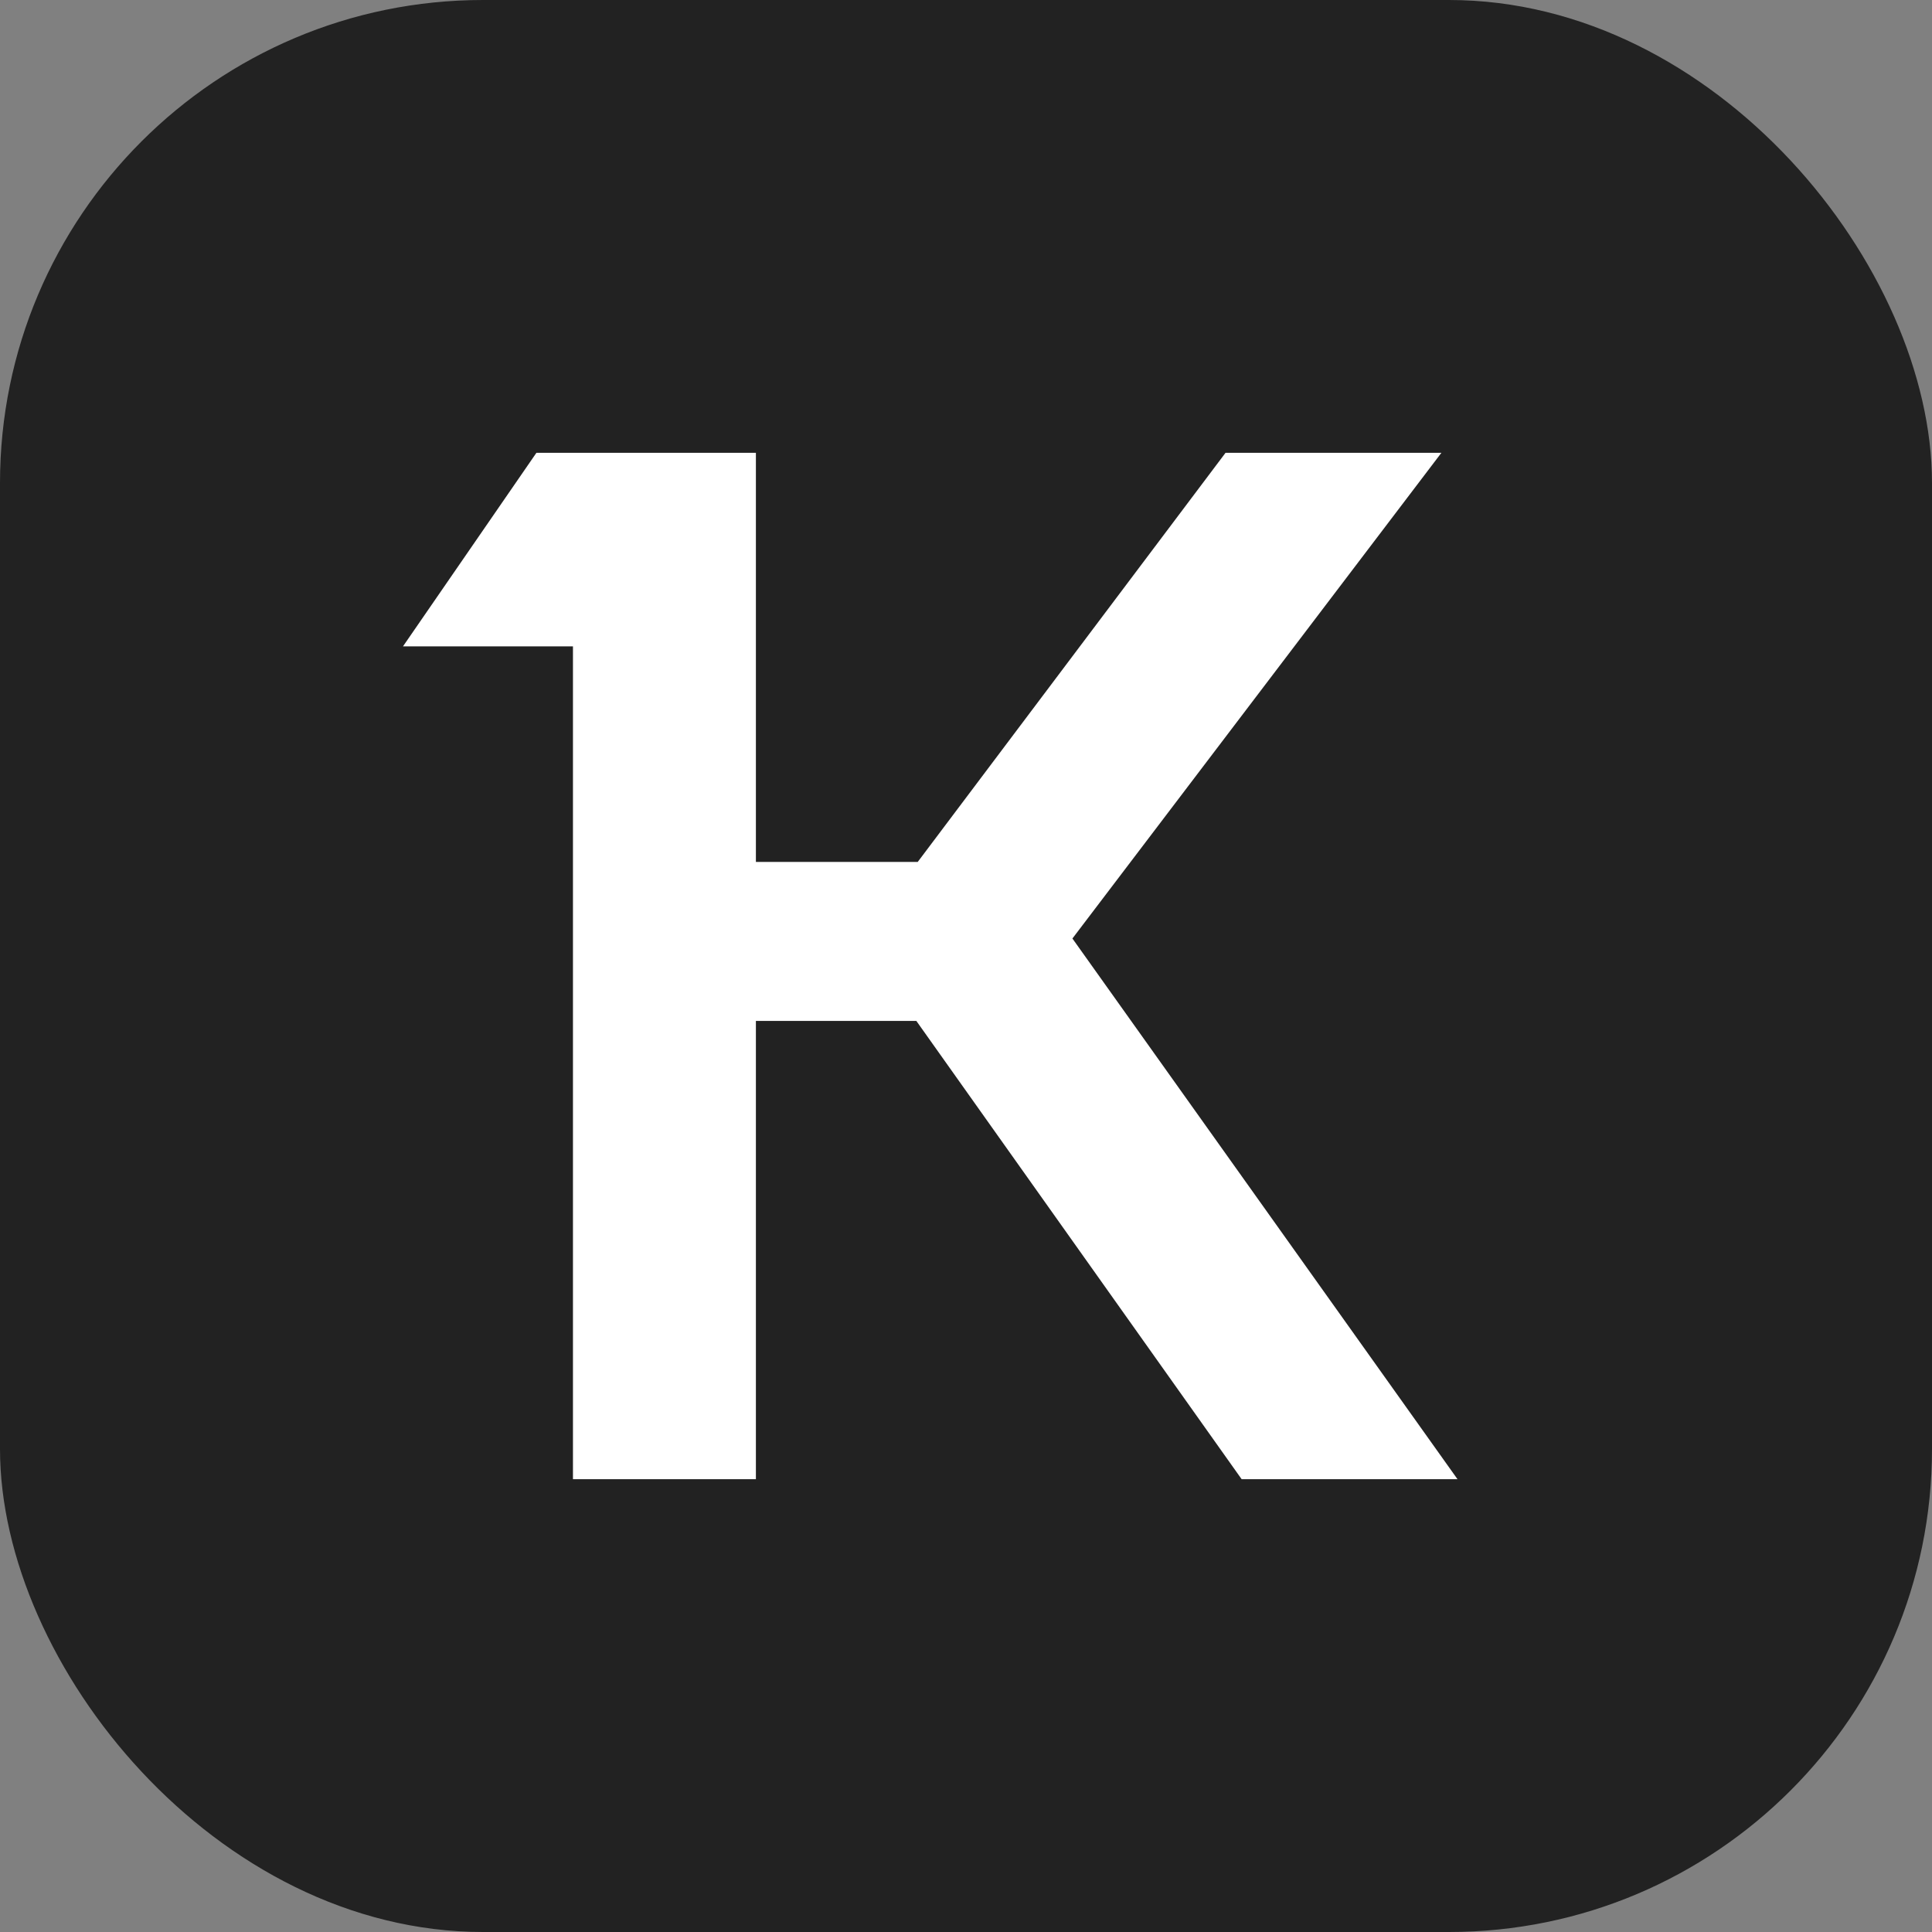 <?xml version="1.0" encoding="UTF-8"?> <svg xmlns="http://www.w3.org/2000/svg" width="48" height="48" viewBox="0 0 48 48" fill="none"><rect x="0" y="0" width="48" height="48" fill="#808080" stroke="none"/><g id="kontur-48"><g id="kontur-64"><g id="Base"><rect id="Rectangle Rounded" width="48" height="48" rx="12" fill="#222222"></rect></g><g id="K"><path id="K_2" d="M14.235 16.059H10.012L13.327 11.25L18.78 11.25V21.414H22.801L30.448 11.25H35.811L26.644 23.317L36.211 36.75H30.848L22.766 25.364H18.78V36.75H14.235V16.059Z" fill="white"></path></g></g></g></svg> 